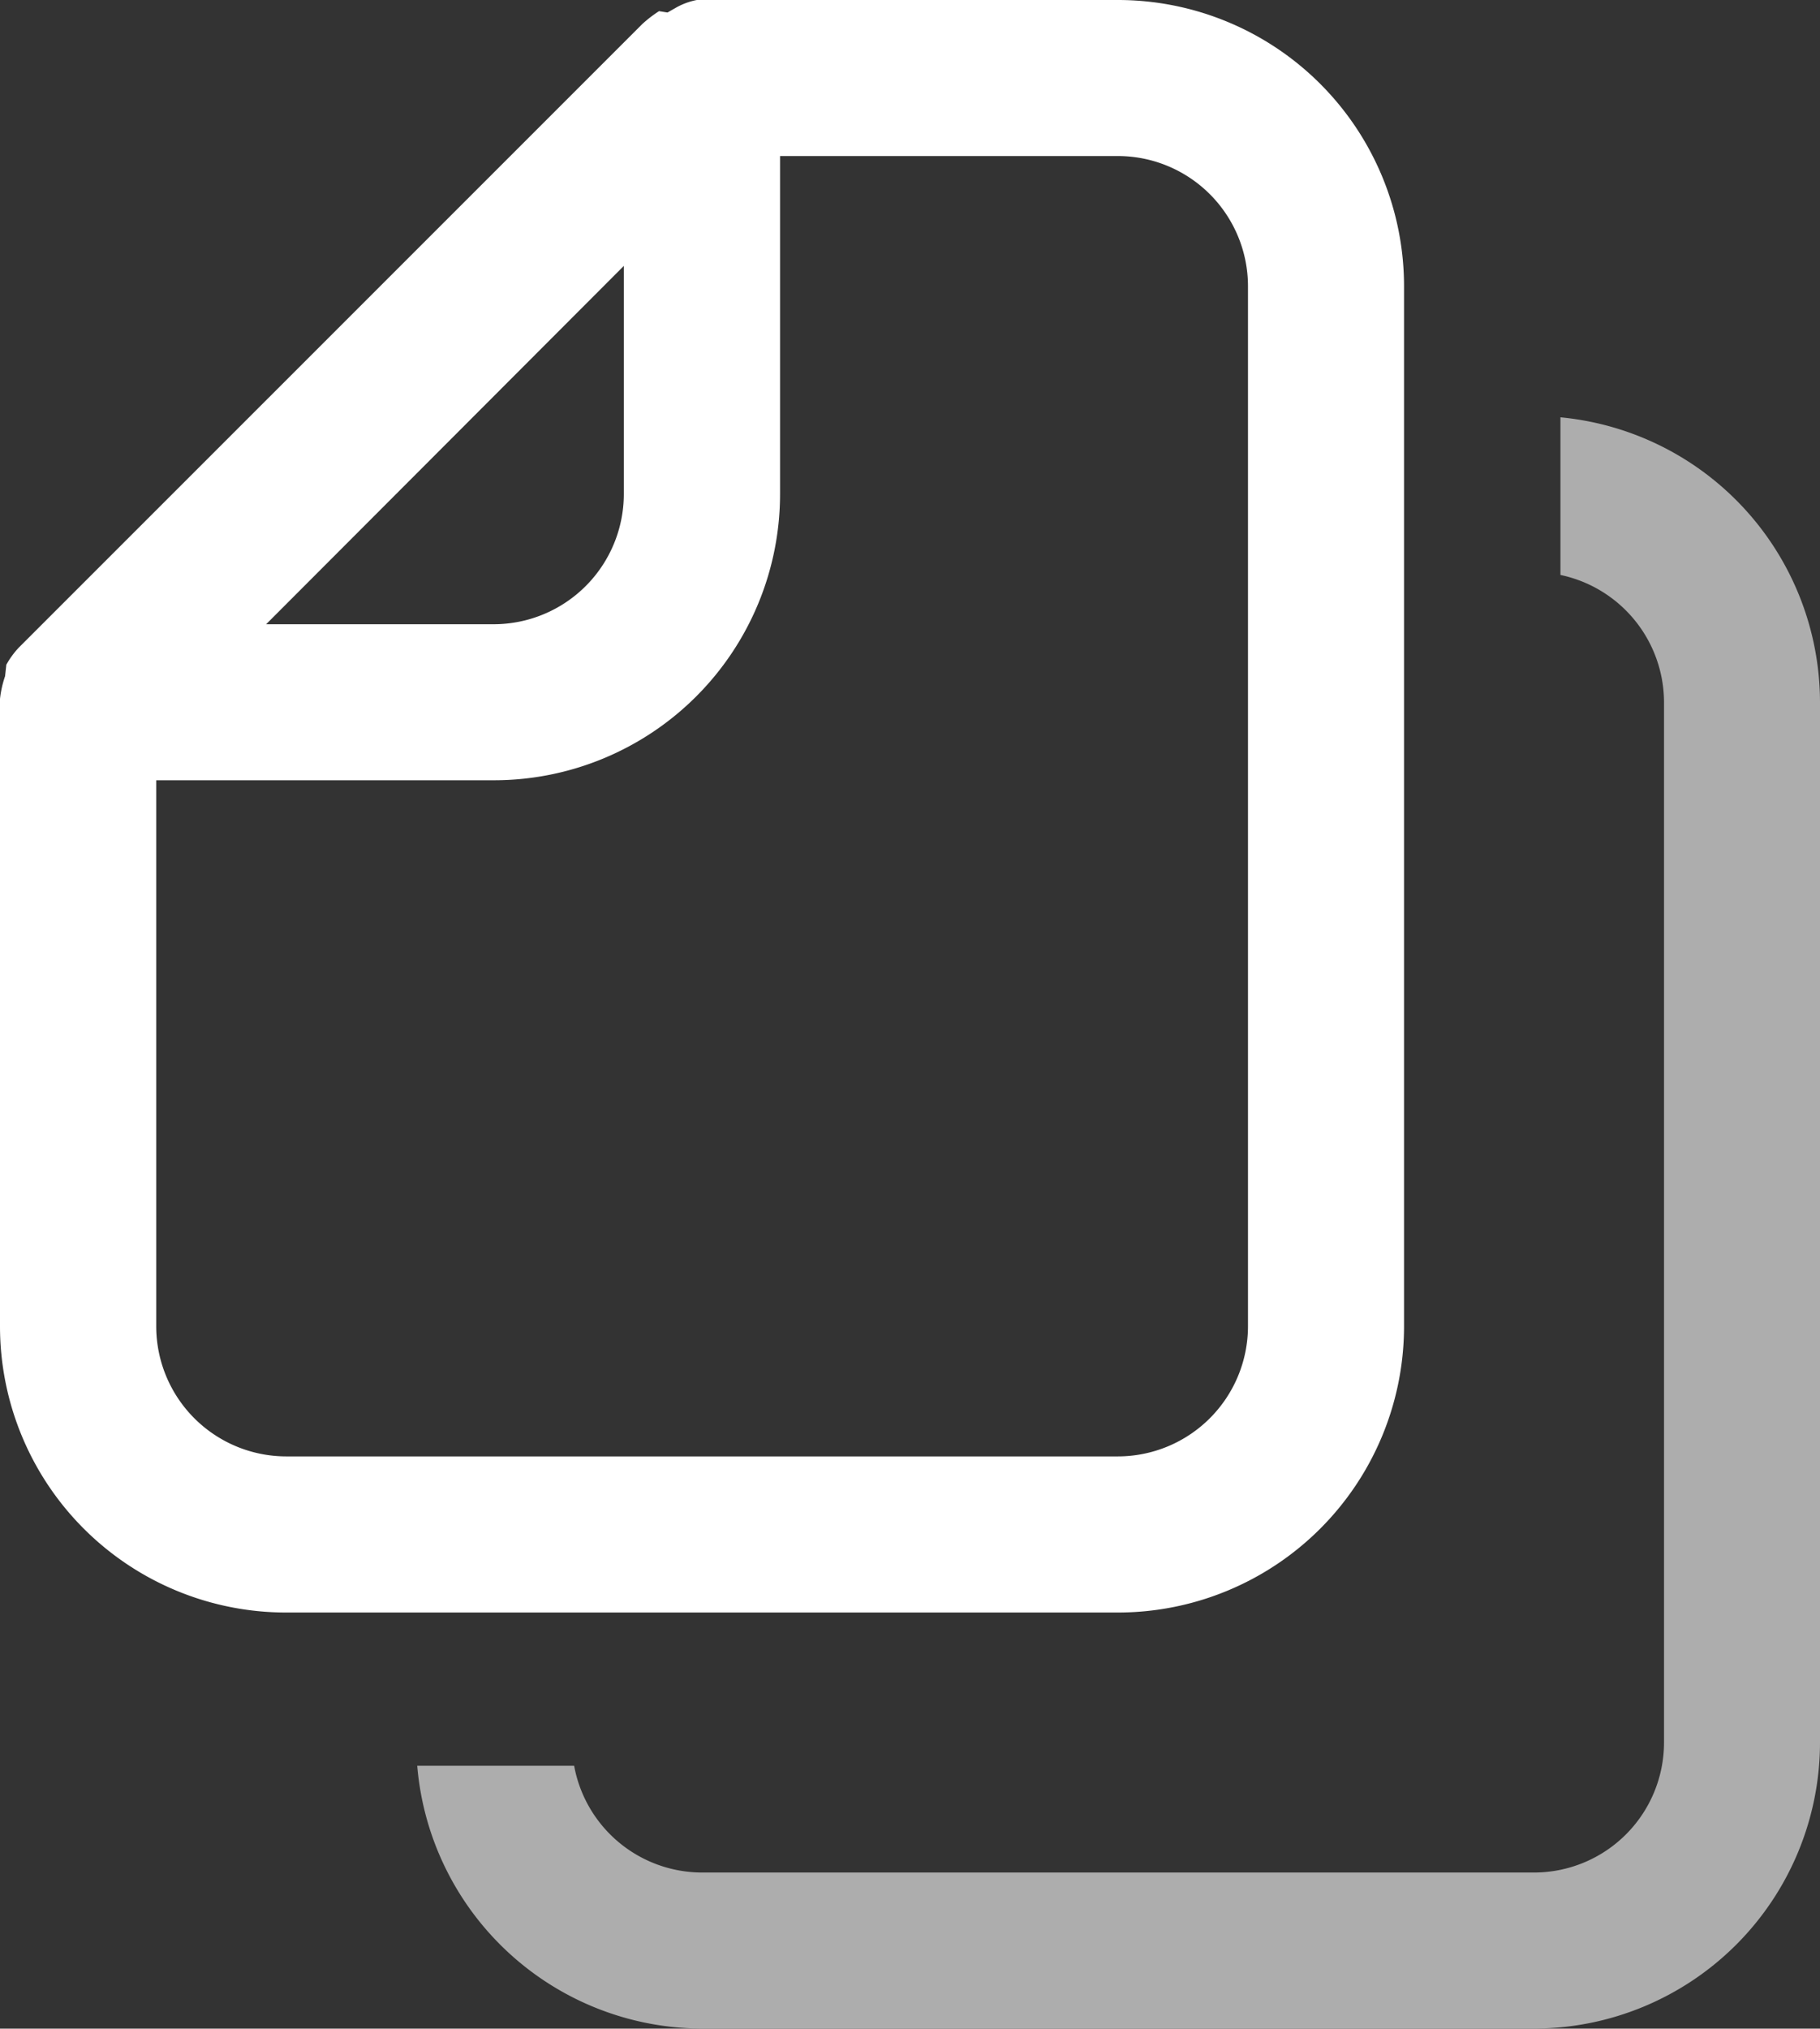 <svg xmlns="http://www.w3.org/2000/svg" xmlns:xlink="http://www.w3.org/1999/xlink" width="21.54" height="24" viewBox="0 0 21.54 24">
  <rect x="0" y="0" width="21.54" height="24" fill="#333333" stroke="none"/>
  <defs>
    <clipPath id="clip-path">
      <rect id="Rectangle_1805" data-name="Rectangle 1805" width="21.54" height="24" fill="#fff"/>
    </clipPath>
    <clipPath id="clip-path-3">
      <rect id="Rectangle_1803" data-name="Rectangle 1803" width="16.602" height="19.063" fill="#fff"/>
    </clipPath>
  </defs>
  <g id="Group_5151" data-name="Group 5151" clip-path="url(#clip-path)">
    <g id="Group_5150" data-name="Group 5150">
      <g id="Group_5149" data-name="Group 5149" clip-path="url(#clip-path)">
        <path id="Path_2790" data-name="Path 2790" d="M3.386,19.077h9.846a3.387,3.387,0,0,0,3.385-3.385V3.385A3.387,3.387,0,0,0,13.232,0H8.247a.806.806,0,0,0-.254.095L7.9.148,7.8.132a1.416,1.416,0,0,0-.2.154L.22,7.664a1.013,1.013,0,0,0-.145.2L.06,8A1.23,1.23,0,0,0,0,8.268l0,7.424a3.386,3.386,0,0,0,3.383,3.385m4-15.931v2.7A1.541,1.541,0,0,1,5.847,7.385H3.15ZM1.849,9.231h4A3.387,3.387,0,0,0,9.232,5.846v-4h4A1.541,1.541,0,0,1,14.77,3.385V15.692a1.541,1.541,0,0,1-1.538,1.538H3.386a1.54,1.54,0,0,1-1.537-1.538Z" fill="#fff"/>
        <g id="Group_5148" data-name="Group 5148" transform="translate(4.938 4.937)" opacity="0.6">
          <g id="Group_5147" data-name="Group 5147">
            <g id="Group_5146" data-name="Group 5146" clip-path="url(#clip-path-3)">
              <path id="Path_2791" data-name="Path 2791" d="M17.542,4.012V5.877a1.543,1.543,0,0,1,1.226,1.505V19.69a1.539,1.539,0,0,1-1.538,1.538H7.383a1.541,1.541,0,0,1-1.514-1.263H4.012a3.391,3.391,0,0,0,3.371,3.109h9.846a3.387,3.387,0,0,0,3.385-3.385V7.382a3.392,3.392,0,0,0-3.072-3.37" transform="translate(-4.012 -4.012)" fill="#fff"/>
            </g>
          </g>
        </g>
      </g>
    </g>
  </g>
</svg>
